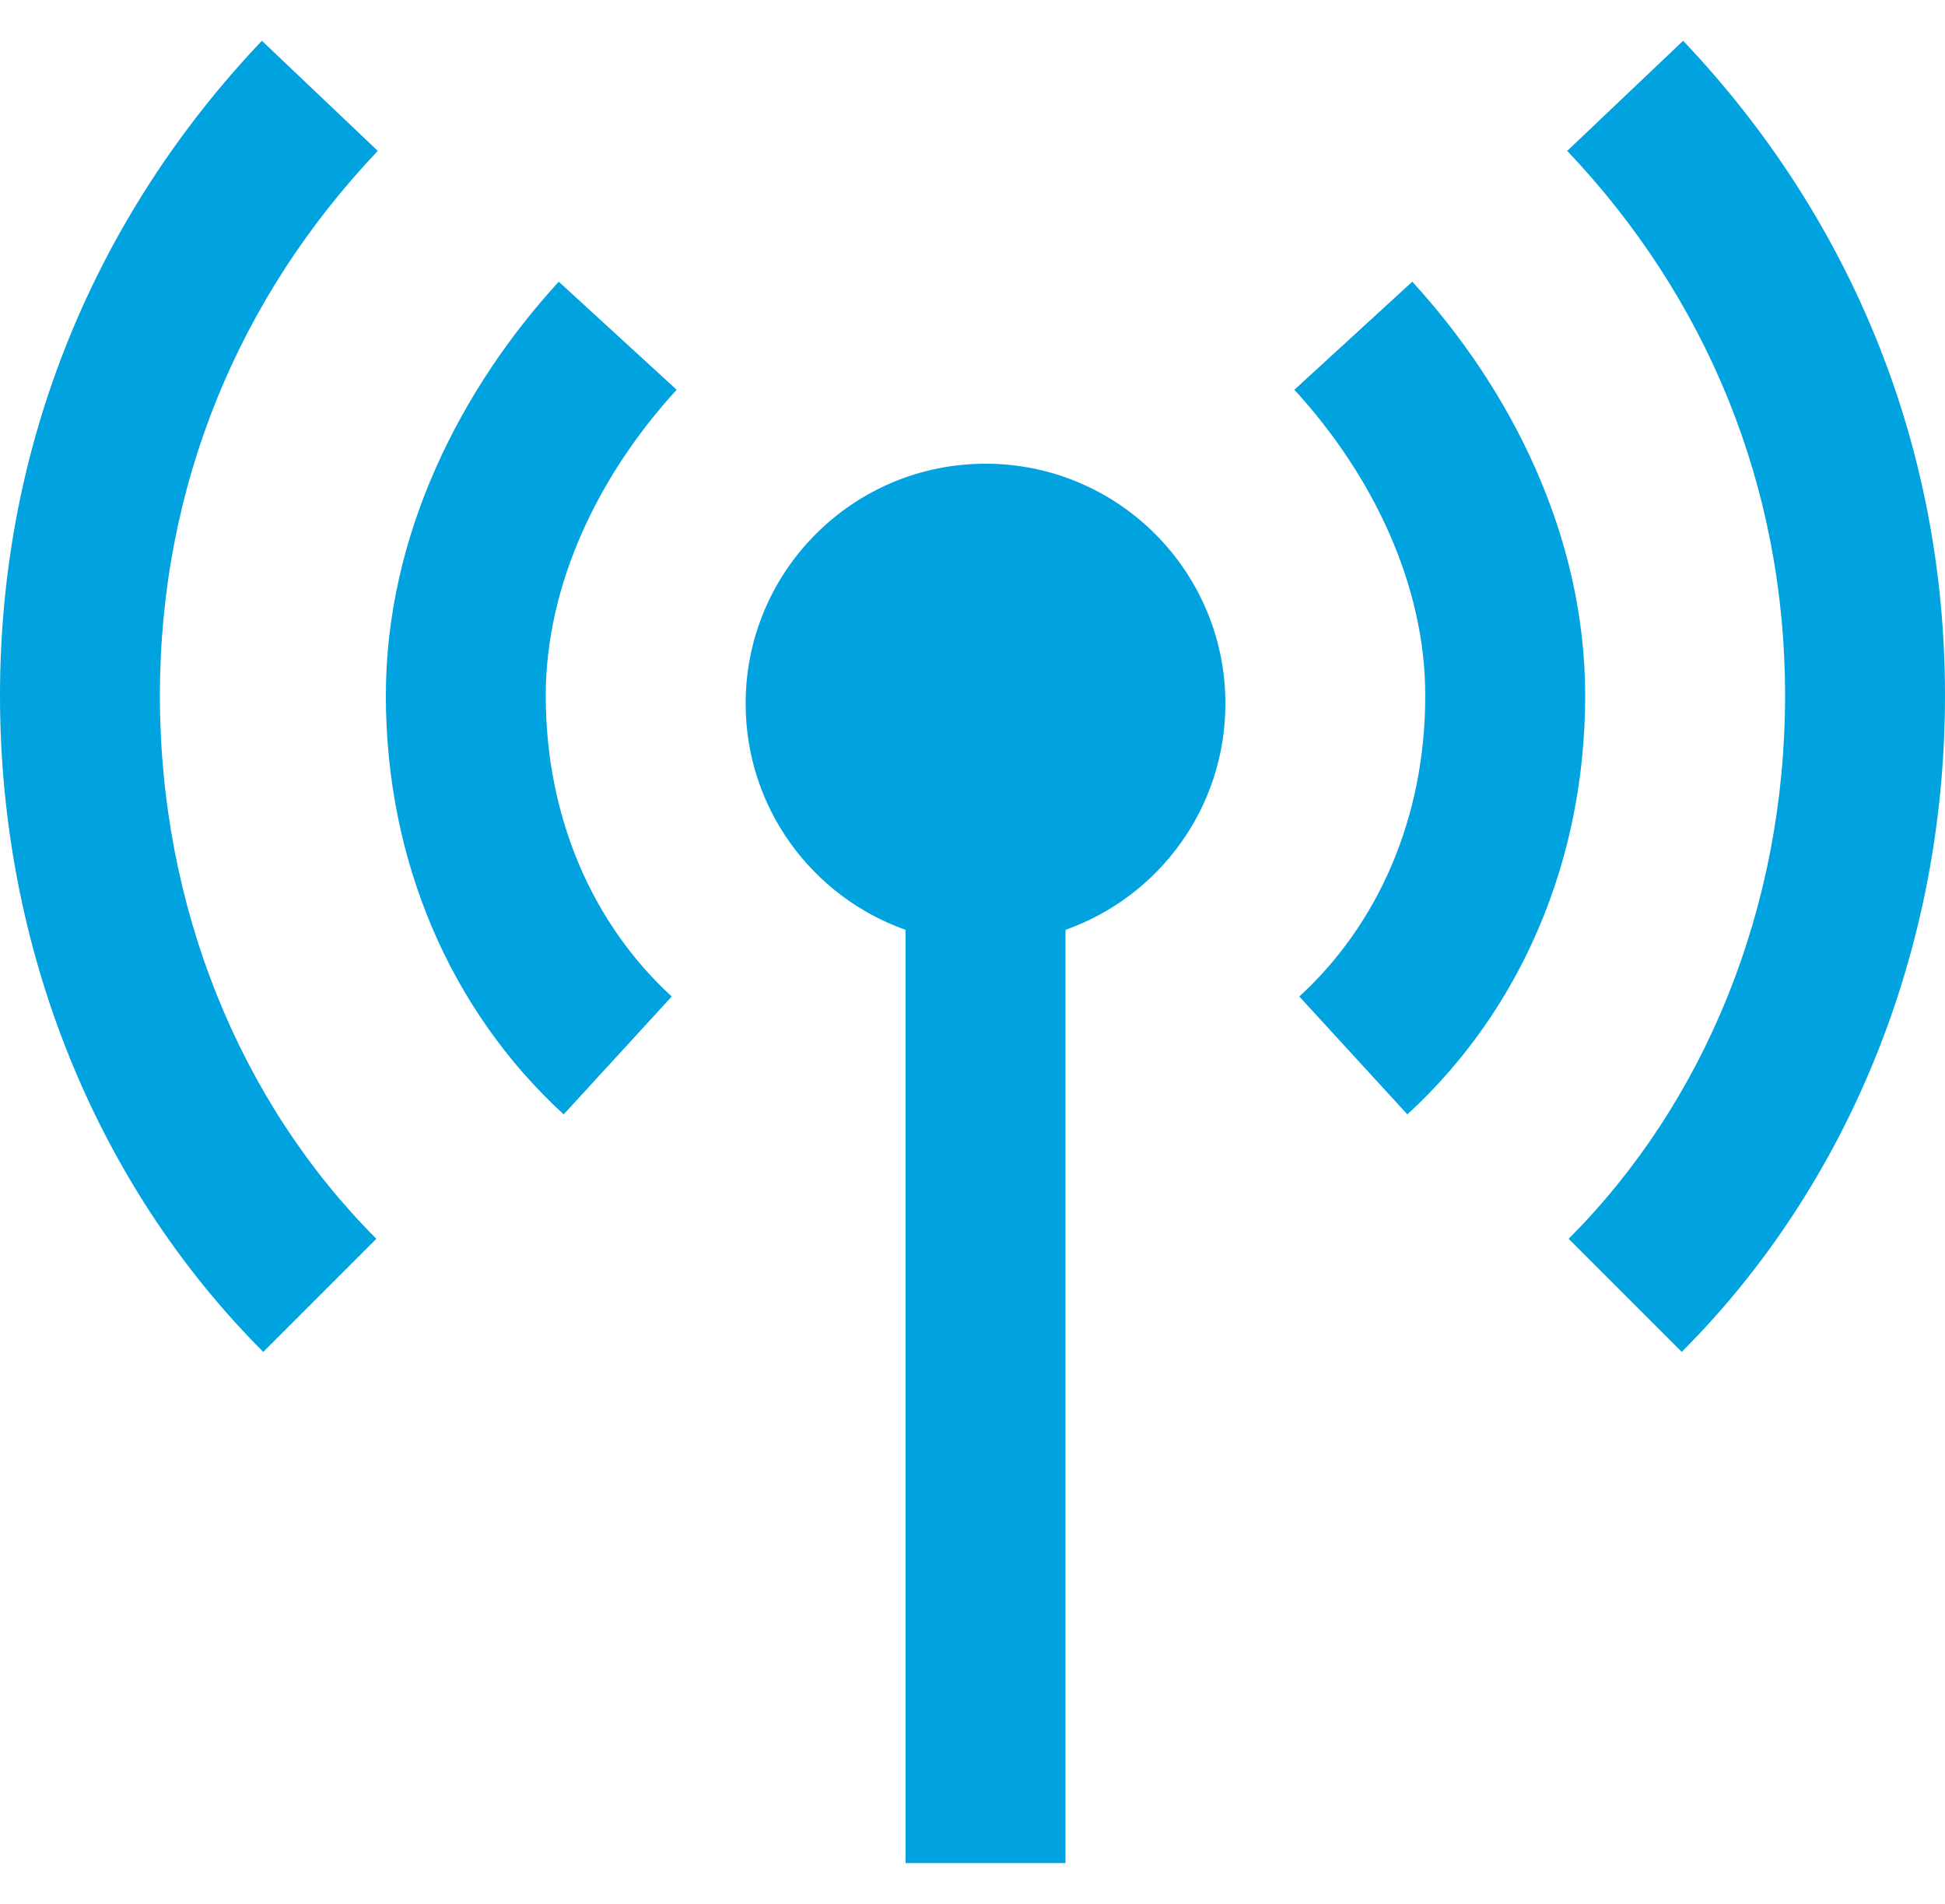 <svg width="47" height="46" viewBox="0 0 47 46" fill="none" xmlns="http://www.w3.org/2000/svg">
<path fill-rule="evenodd" clip-rule="evenodd" d="M6.328 0.985C2.327 5.197 0 10.692 0 16.806C0 22.892 2.308 28.61 6.362 32.664L9.095 29.931C5.806 26.643 3.864 21.927 3.864 16.806C3.864 11.714 5.788 7.163 9.129 3.646L6.328 0.985ZM43.136 16.806C43.136 11.714 41.212 7.163 37.871 3.646L40.672 0.985C44.673 5.197 47 10.692 47 16.806C47 22.892 44.692 28.61 40.638 32.664L37.905 29.931C41.194 26.643 43.136 21.927 43.136 16.806ZM34.441 16.806C34.441 14.124 33.167 11.478 31.278 9.417L34.127 6.806C36.488 9.383 38.305 12.919 38.305 16.806C38.305 20.793 36.749 24.412 34.008 26.925L31.397 24.077C33.293 22.339 34.441 19.775 34.441 16.806ZM13.502 6.806C11.141 9.383 9.324 12.919 9.324 16.806C9.324 20.793 10.88 24.412 13.621 26.925L16.232 24.077C14.337 22.339 13.188 19.775 13.188 16.806C13.188 14.124 14.462 11.478 16.351 9.417L13.502 6.806ZM23.815 11.204C20.613 11.204 18.018 13.799 18.018 17C18.018 19.524 19.631 21.671 21.882 22.466V45.015H25.747V22.466C27.998 21.671 29.611 19.524 29.611 17C29.611 13.799 27.016 11.204 23.815 11.204Z" fill="#00A3E0"/>
</svg>
